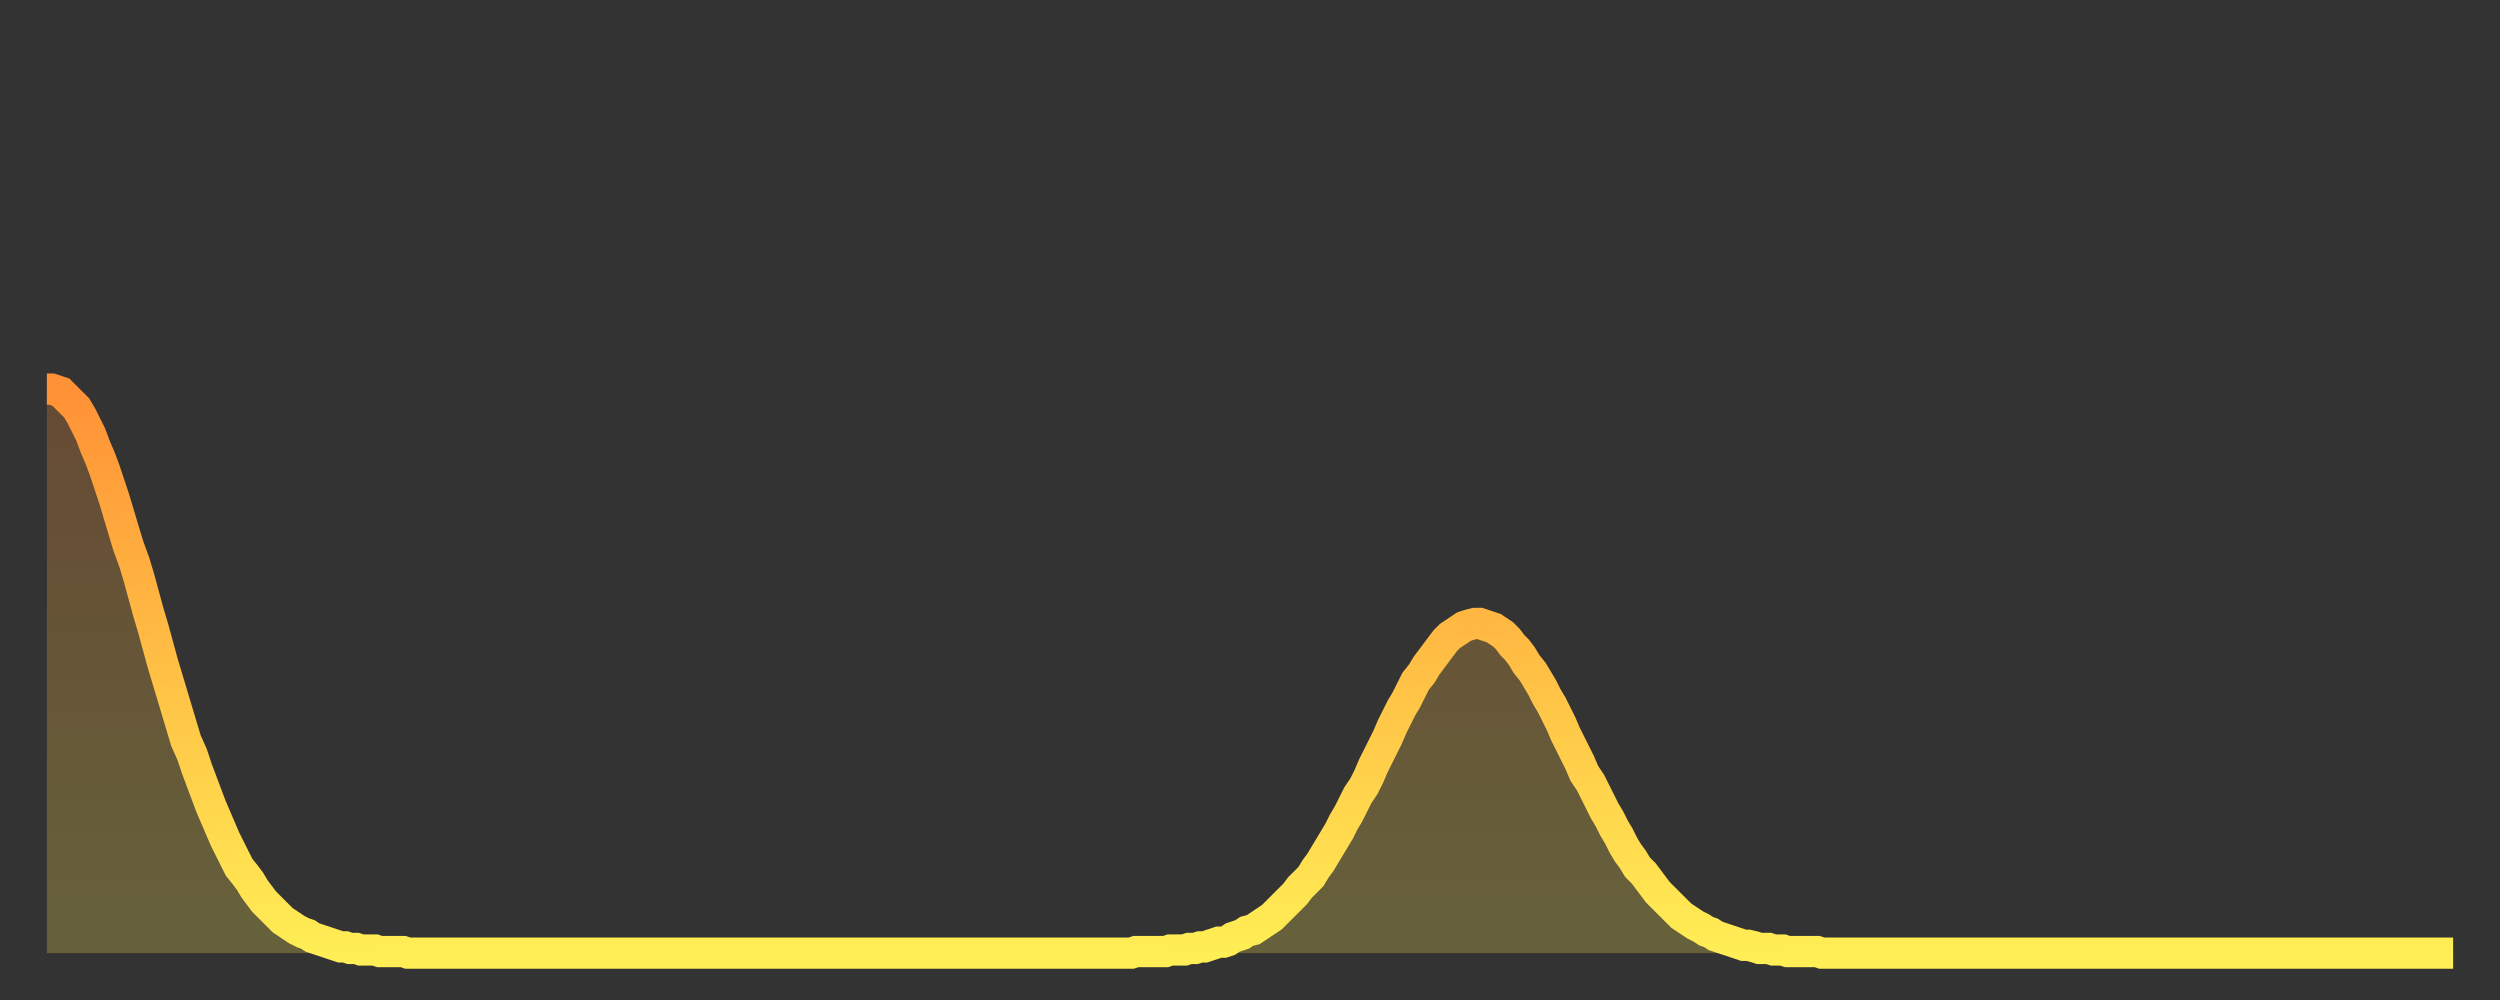 <?xml version="1.0" encoding="utf-8" ?>
<svg baseProfile="full" height="64" version="1.1" width="160" xmlns="http://www.w3.org/2000/svg" xmlns:ev="http://www.w3.org/2001/xml-events" xmlns:xlink="http://www.w3.org/1999/xlink"><rect width="100%" height="100%" fill="#333333" stroke="none"/><defs><linearGradient id="id17108" x1="0" x2="0" y1="0" y2="1"><stop offset="0%" stop-color="#ff9136" /><stop offset="50%" stop-color="#ffc045" /><stop offset="100%" stop-color="#ffee55" /></linearGradient></defs><g transform="translate(3,3)"><g><path d="M 0.0 21.9 L 0.3 21.9 0.6 22.0 0.9 22.1 1.2 22.4 1.5 22.7 1.9 23.1 2.2 23.6 2.5 24.2 2.8 24.8 3.1 25.6 3.4 26.3 3.7 27.1 4.0 28.0 4.3 28.9 4.6 29.9 4.9 30.9 5.2 31.9 5.6 33.0 5.9 34.0 6.2 35.1 6.5 36.2 6.8 37.2 7.1 38.3 7.4 39.4 7.7 40.4 8.0 41.4 8.3 42.4 8.6 43.4 8.9 44.4 9.3 45.3 9.6 46.2 9.9 47.0 10.2 47.8 10.5 48.6 10.8 49.3 11.1 50.0 11.4 50.7 11.7 51.3 12.0 51.9 12.3 52.5 12.7 53.0 13.0 53.4 13.3 53.9 13.6 54.3 13.9 54.7 14.2 55.0 14.5 55.3 14.8 55.6 15.1 55.9 15.4 56.1 15.7 56.3 16.0 56.5 16.4 56.7 16.7 56.8 17.0 57.0 17.3 57.1 17.6 57.2 17.9 57.3 18.2 57.4 18.5 57.5 18.8 57.6 19.1 57.6 19.4 57.7 19.8 57.7 20.1 57.8 20.4 57.8 20.7 57.8 21.0 57.8 21.3 57.9 21.6 57.9 21.9 57.9 22.2 57.9 22.5 57.9 22.8 57.9 23.1 58.0 23.5 58.0 23.8 58.0 24.1 58.0 24.4 58.0 24.7 58.0 25.0 58.0 25.3 58.0 25.6 58.0 25.9 58.0 26.2 58.0 26.5 58.0 26.8 58.0 27.2 58.0 27.5 58.0 27.8 58.0 28.1 58.0 28.4 58.0 28.7 58.0 29.0 58.0 29.3 58.0 29.6 58.0 29.9 58.0 30.2 58.0 30.6 58.0 30.9 58.0 31.2 58.0 31.5 58.0 31.8 58.0 32.1 58.0 32.4 58.0 32.7 58.0 33.0 58.0 33.3 58.0 33.6 58.0 33.9 58.0 34.3 58.0 34.6 58.0 34.9 58.0 35.2 58.0 35.5 58.0 35.8 58.0 36.1 58.0 36.4 58.0 36.7 58.0 37.0 58.0 37.3 58.0 37.7 58.0 38.0 58.0 38.3 58.0 38.6 58.0 38.9 58.0 39.2 58.0 39.5 58.0 39.8 58.0 40.1 58.0 40.4 58.0 40.7 58.0 41.0 58.0 41.4 58.0 41.7 58.0 42.0 58.0 42.3 58.0 42.6 58.0 42.9 58.0 43.2 58.0 43.5 58.0 43.8 58.0 44.1 58.0 44.4 58.0 44.7 58.0 45.1 58.0 45.4 58.0 45.7 58.0 46.0 58.0 46.3 58.0 46.6 58.0 46.9 58.0 47.2 58.0 47.5 58.0 47.8 58.0 48.1 58.0 48.5 58.0 48.8 58.0 49.1 58.0 49.4 58.0 49.7 58.0 50.0 58.0 50.3 58.0 50.6 58.0 50.9 58.0 51.2 58.0 51.5 58.0 51.8 58.0 52.2 58.0 52.5 58.0 52.8 58.0 53.1 58.0 53.4 58.0 53.7 58.0 54.0 58.0 54.3 58.0 54.6 58.0 54.9 58.0 55.2 58.0 55.6 58.0 55.9 58.0 56.2 58.0 56.5 58.0 56.8 58.0 57.1 58.0 57.4 58.0 57.7 58.0 58.0 58.0 58.3 58.0 58.6 58.0 58.9 58.0 59.3 58.0 59.6 58.0 59.9 58.0 60.2 58.0 60.5 58.0 60.8 58.0 61.1 58.0 61.4 58.0 61.7 58.0 62.0 58.0 62.3 58.0 62.6 58.0 63.0 58.0 63.3 58.0 63.6 58.0 63.9 58.0 64.2 58.0 64.5 58.0 64.8 58.0 65.1 58.0 65.4 58.0 65.7 58.0 66.0 58.0 66.4 58.0 66.7 58.0 67.0 58.0 67.3 58.0 67.6 58.0 67.9 58.0 68.2 58.0 68.5 58.0 68.8 58.0 69.1 58.0 69.4 58.0 69.7 57.9 70.1 57.9 70.4 57.9 70.7 57.9 71.0 57.9 71.3 57.9 71.6 57.9 71.9 57.8 72.2 57.8 72.5 57.8 72.8 57.8 73.1 57.7 73.5 57.7 73.8 57.6 74.1 57.6 74.4 57.5 74.7 57.4 75.0 57.3 75.3 57.3 75.6 57.2 75.9 57.0 76.2 56.9 76.5 56.8 76.8 56.6 77.2 56.5 77.5 56.3 77.8 56.1 78.1 55.9 78.4 55.7 78.7 55.4 79.0 55.1 79.3 54.8 79.6 54.5 79.9 54.2 80.2 53.8 80.5 53.5 80.9 53.1 81.2 52.6 81.5 52.2 81.8 51.7 82.1 51.2 82.4 50.7 82.7 50.2 83.0 49.6 83.3 49.1 83.6 48.5 83.9 47.9 84.3 47.3 84.6 46.7 84.9 46.0 85.2 45.4 85.5 44.8 85.8 44.2 86.1 43.5 86.4 42.9 86.7 42.3 87.0 41.8 87.3 41.2 87.6 40.6 88.0 40.1 88.3 39.6 88.6 39.2 88.9 38.8 89.2 38.4 89.5 38.0 89.8 37.7 90.1 37.5 90.4 37.3 90.7 37.1 91.0 37.0 91.4 36.9 91.7 36.9 92.0 37.0 92.3 37.1 92.6 37.2 92.9 37.4 93.2 37.6 93.5 37.9 93.8 38.3 94.1 38.6 94.4 39.0 94.7 39.5 95.1 40.0 95.4 40.5 95.7 41.0 96.0 41.6 96.3 42.1 96.6 42.7 96.9 43.3 97.2 44.0 97.5 44.6 97.8 45.2 98.1 45.8 98.4 46.5 98.8 47.1 99.1 47.7 99.4 48.3 99.7 48.9 100.0 49.4 100.3 50.0 100.6 50.5 100.9 51.1 101.2 51.6 101.5 52.0 101.8 52.5 102.2 52.9 102.5 53.3 102.8 53.7 103.1 54.1 103.4 54.4 103.7 54.7 104.0 55.0 104.3 55.3 104.6 55.6 104.9 55.8 105.2 56.0 105.5 56.2 105.9 56.4 106.2 56.6 106.5 56.7 106.8 56.9 107.1 57.0 107.4 57.1 107.7 57.2 108.0 57.3 108.3 57.4 108.6 57.5 108.9 57.5 109.3 57.6 109.6 57.7 109.9 57.7 110.2 57.7 110.5 57.8 110.8 57.8 111.1 57.8 111.4 57.9 111.7 57.9 112.0 57.9 112.3 57.9 112.6 57.9 113.0 57.9 113.3 57.9 113.6 58.0 113.9 58.0 114.2 58.0 114.5 58.0 114.8 58.0 115.1 58.0 115.4 58.0 115.7 58.0 116.0 58.0 116.3 58.0 116.7 58.0 117.0 58.0 117.3 58.0 117.6 58.0 117.9 58.0 118.2 58.0 118.5 58.0 118.8 58.0 119.1 58.0 119.4 58.0 119.7 58.0 120.1 58.0 120.4 58.0 120.7 58.0 121.0 58.0 121.3 58.0 121.6 58.0 121.9 58.0 122.2 58.0 122.5 58.0 122.8 58.0 123.1 58.0 123.4 58.0 123.8 58.0 124.1 58.0 124.4 58.0 124.7 58.0 125.0 58.0 125.3 58.0 125.6 58.0 125.9 58.0 126.2 58.0 126.5 58.0 126.8 58.0 127.2 58.0 127.5 58.0 127.8 58.0 128.1 58.0 128.4 58.0 128.7 58.0 129.0 58.0 129.3 58.0 129.6 58.0 129.9 58.0 130.2 58.0 130.5 58.0 130.9 58.0 131.2 58.0 131.5 58.0 131.8 58.0 132.1 58.0 132.4 58.0 132.7 58.0 133.0 58.0 133.3 58.0 133.6 58.0 133.9 58.0 134.2 58.0 134.6 58.0 134.9 58.0 135.2 58.0 135.5 58.0 135.8 58.0 136.1 58.0 136.4 58.0 136.7 58.0 137.0 58.0 137.3 58.0 137.6 58.0 138.0 58.0 138.3 58.0 138.6 58.0 138.9 58.0 139.2 58.0 139.5 58.0 139.8 58.0 140.1 58.0 140.4 58.0 140.7 58.0 141.0 58.0 141.3 58.0 141.7 58.0 142.0 58.0 142.3 58.0 142.6 58.0 142.9 58.0 143.2 58.0 143.5 58.0 143.8 58.0 144.1 58.0 144.4 58.0 144.7 58.0 145.1 58.0 145.4 58.0 145.7 58.0 146.0 58.0 146.3 58.0 146.6 58.0 146.9 58.0 147.2 58.0 147.5 58.0 147.8 58.0 148.1 58.0 148.4 58.0 148.8 58.0 149.1 58.0 149.4 58.0 149.7 58.0 150.0 58.0 150.3 58.0 150.6 58.0 150.9 58.0 151.2 58.0 151.5 58.0 151.8 58.0 152.1 58.0 152.5 58.0 152.8 58.0 153.1 58.0 153.4 58.0 153.7 58.0 154.0 58.0" fill="none" id="graph-curve" opacity="1" stroke="url(#id17108)" stroke-width="2" /><path d="M 0 58 L 0.0 21.9 0.3 21.9 0.6 22.0 0.9 22.1 1.2 22.4 1.5 22.7 1.9 23.1 2.2 23.6 2.5 24.2 2.8 24.8 3.1 25.6 3.4 26.3 3.7 27.1 4.0 28.0 4.3 28.9 4.6 29.9 4.9 30.9 5.2 31.9 5.6 33.0 5.9 34.0 6.2 35.1 6.5 36.2 6.8 37.2 7.1 38.3 7.4 39.4 7.7 40.4 8.0 41.4 8.3 42.4 8.6 43.4 8.9 44.4 9.3 45.3 9.6 46.2 9.9 47.0 10.2 47.8 10.5 48.6 10.8 49.3 11.1 50.0 11.4 50.7 11.7 51.3 12.0 51.9 12.3 52.5 12.7 53.0 13.0 53.4 13.3 53.9 13.6 54.3 13.9 54.7 14.2 55.0 14.5 55.3 14.8 55.6 15.1 55.9 15.4 56.1 15.7 56.3 16.0 56.5 16.4 56.7 16.7 56.8 17.0 57.0 17.3 57.1 17.6 57.2 17.9 57.3 18.2 57.4 18.5 57.5 18.8 57.6 19.1 57.6 19.4 57.7 19.8 57.7 20.1 57.8 20.4 57.8 20.7 57.8 21.0 57.8 21.3 57.9 21.6 57.9 21.9 57.9 22.2 57.9 22.5 57.9 22.8 57.9 23.1 58.0 23.5 58.0 23.8 58.0 24.1 58.0 24.4 58.0 24.7 58.0 25.0 58.0 25.3 58.0 25.6 58.0 25.9 58.0 26.2 58.0 26.5 58.0 26.8 58.0 27.2 58.0 27.5 58.0 27.8 58.0 28.1 58.0 28.4 58.0 28.7 58.0 29.0 58.0 29.3 58.0 29.6 58.0 29.9 58.0 30.2 58.0 30.6 58.0 30.9 58.0 31.2 58.0 31.5 58.0 31.8 58.0 32.1 58.0 32.4 58.0 32.7 58.0 33.0 58.0 33.3 58.0 33.6 58.0 33.9 58.0 34.3 58.0 34.6 58.0 34.9 58.0 35.2 58.0 35.5 58.0 35.8 58.0 36.1 58.0 36.4 58.0 36.7 58.0 37.0 58.0 37.3 58.0 37.7 58.0 38.0 58.0 38.3 58.0 38.6 58.0 38.9 58.0 39.2 58.0 39.5 58.0 39.8 58.0 40.1 58.0 40.4 58.0 40.7 58.0 41.0 58.0 41.4 58.0 41.7 58.0 42.0 58.0 42.3 58.0 42.6 58.0 42.9 58.0 43.2 58.0 43.5 58.0 43.8 58.0 44.1 58.0 44.4 58.0 44.7 58.0 45.1 58.0 45.4 58.0 45.7 58.0 46.0 58.0 46.3 58.0 46.6 58.0 46.9 58.0 47.2 58.0 47.5 58.0 47.8 58.0 48.1 58.0 48.5 58.0 48.8 58.0 49.1 58.0 49.4 58.0 49.7 58.0 50.0 58.0 50.3 58.0 50.6 58.0 50.9 58.0 51.2 58.0 51.5 58.0 51.8 58.0 52.2 58.0 52.5 58.0 52.8 58.0 53.1 58.0 53.4 58.0 53.7 58.0 54.0 58.0 54.3 58.0 54.6 58.0 54.9 58.0 55.2 58.0 55.6 58.0 55.9 58.0 56.2 58.0 56.5 58.0 56.8 58.0 57.1 58.0 57.4 58.0 57.7 58.0 58.0 58.0 58.3 58.0 58.6 58.0 58.9 58.0 59.3 58.0 59.6 58.0 59.9 58.0 60.2 58.0 60.5 58.0 60.8 58.0 61.1 58.0 61.4 58.0 61.7 58.0 62.0 58.0 62.3 58.0 62.6 58.0 63.0 58.0 63.3 58.0 63.6 58.0 63.9 58.0 64.2 58.0 64.5 58.0 64.8 58.0 65.1 58.0 65.4 58.0 65.7 58.0 66.0 58.0 66.4 58.0 66.7 58.0 67.0 58.0 67.3 58.0 67.6 58.0 67.9 58.0 68.2 58.0 68.5 58.0 68.8 58.0 69.1 58.0 69.4 58.0 69.7 57.9 70.1 57.9 70.4 57.9 70.7 57.9 71.0 57.9 71.3 57.9 71.6 57.9 71.9 57.8 72.2 57.8 72.5 57.8 72.8 57.8 73.1 57.7 73.5 57.7 73.8 57.6 74.1 57.6 74.4 57.5 74.7 57.4 75.0 57.3 75.3 57.3 75.6 57.2 75.9 57.0 76.2 56.9 76.5 56.8 76.8 56.6 77.2 56.5 77.5 56.3 77.8 56.1 78.1 55.9 78.4 55.7 78.7 55.4 79.0 55.1 79.3 54.8 79.6 54.5 79.9 54.2 80.2 53.8 80.5 53.5 80.9 53.1 81.2 52.6 81.5 52.2 81.8 51.7 82.1 51.2 82.4 50.7 82.7 50.2 83.0 49.6 83.3 49.1 83.6 48.5 83.9 47.9 84.3 47.3 84.6 46.7 84.9 46.0 85.2 45.4 85.5 44.8 85.8 44.2 86.1 43.5 86.4 42.9 86.7 42.3 87.0 41.8 87.3 41.2 87.6 40.6 88.0 40.1 88.3 39.6 88.6 39.2 88.9 38.8 89.2 38.4 89.5 38.0 89.8 37.7 90.1 37.5 90.4 37.3 90.7 37.1 91.0 37.0 91.4 36.9 91.7 36.9 92.0 37.0 92.3 37.1 92.6 37.2 92.9 37.4 93.2 37.6 93.5 37.9 93.8 38.3 94.1 38.6 94.4 39.0 94.7 39.5 95.1 40.0 95.4 40.5 95.7 41.0 96.0 41.6 96.3 42.1 96.6 42.7 96.9 43.3 97.2 44.0 97.5 44.6 97.8 45.2 98.1 45.8 98.4 46.5 98.8 47.1 99.1 47.7 99.4 48.3 99.7 48.9 100.0 49.4 100.3 50.0 100.6 50.5 100.9 51.1 101.2 51.6 101.5 52.0 101.8 52.5 102.2 52.9 102.5 53.3 102.8 53.7 103.1 54.1 103.4 54.4 103.7 54.7 104.0 55.0 104.3 55.3 104.6 55.6 104.9 55.8 105.2 56.0 105.5 56.2 105.9 56.4 106.2 56.6 106.5 56.7 106.8 56.9 107.1 57.0 107.4 57.1 107.7 57.2 108.0 57.3 108.3 57.4 108.6 57.5 108.9 57.5 109.3 57.6 109.6 57.7 109.9 57.7 110.2 57.7 110.5 57.8 110.8 57.8 111.1 57.8 111.4 57.9 111.7 57.9 112.0 57.9 112.3 57.9 112.6 57.9 113.0 57.9 113.3 57.9 113.6 58.0 113.9 58.0 114.2 58.0 114.5 58.0 114.8 58.0 115.1 58.0 115.4 58.0 115.7 58.0 116.0 58.0 116.3 58.0 116.7 58.0 117.0 58.0 117.3 58.0 117.6 58.0 117.9 58.0 118.2 58.0 118.5 58.0 118.8 58.0 119.1 58.0 119.4 58.0 119.7 58.0 120.1 58.0 120.4 58.0 120.7 58.0 121.0 58.0 121.3 58.0 121.6 58.0 121.9 58.0 122.2 58.0 122.5 58.0 122.8 58.0 123.1 58.0 123.4 58.0 123.8 58.0 124.1 58.0 124.4 58.0 124.7 58.0 125.0 58.0 125.3 58.0 125.6 58.0 125.9 58.0 126.2 58.0 126.5 58.0 126.8 58.0 127.2 58.0 127.5 58.0 127.8 58.0 128.1 58.0 128.4 58.0 128.7 58.0 129.0 58.0 129.3 58.0 129.6 58.0 129.9 58.0 130.2 58.0 130.5 58.0 130.9 58.0 131.2 58.0 131.5 58.0 131.8 58.0 132.1 58.0 132.4 58.0 132.7 58.0 133.0 58.0 133.3 58.0 133.6 58.0 133.9 58.0 134.2 58.0 134.6 58.0 134.9 58.0 135.2 58.0 135.5 58.0 135.8 58.0 136.1 58.0 136.4 58.0 136.7 58.0 137.0 58.0 137.3 58.0 137.6 58.0 138.0 58.0 138.3 58.0 138.6 58.0 138.9 58.0 139.2 58.0 139.5 58.0 139.8 58.0 140.1 58.0 140.4 58.0 140.7 58.0 141.0 58.0 141.3 58.0 141.7 58.0 142.0 58.0 142.3 58.0 142.6 58.0 142.9 58.0 143.2 58.0 143.5 58.0 143.8 58.0 144.1 58.0 144.4 58.0 144.7 58.0 145.1 58.0 145.4 58.0 145.7 58.0 146.0 58.0 146.3 58.0 146.6 58.0 146.9 58.0 147.2 58.0 147.5 58.0 147.8 58.0 148.1 58.0 148.4 58.0 148.8 58.0 149.1 58.0 149.4 58.0 149.7 58.0 150.0 58.0 150.3 58.0 150.6 58.0 150.9 58.0 151.2 58.0 151.5 58.0 151.8 58.0 152.1 58.0 152.5 58.0 152.8 58.0 153.1 58.0 153.4 58.0 153.7 58.0 154.0 58.0 154 58" fill="url(#id17108)" fill-opacity=".25" id="graph-shadow" /></g></g></svg>